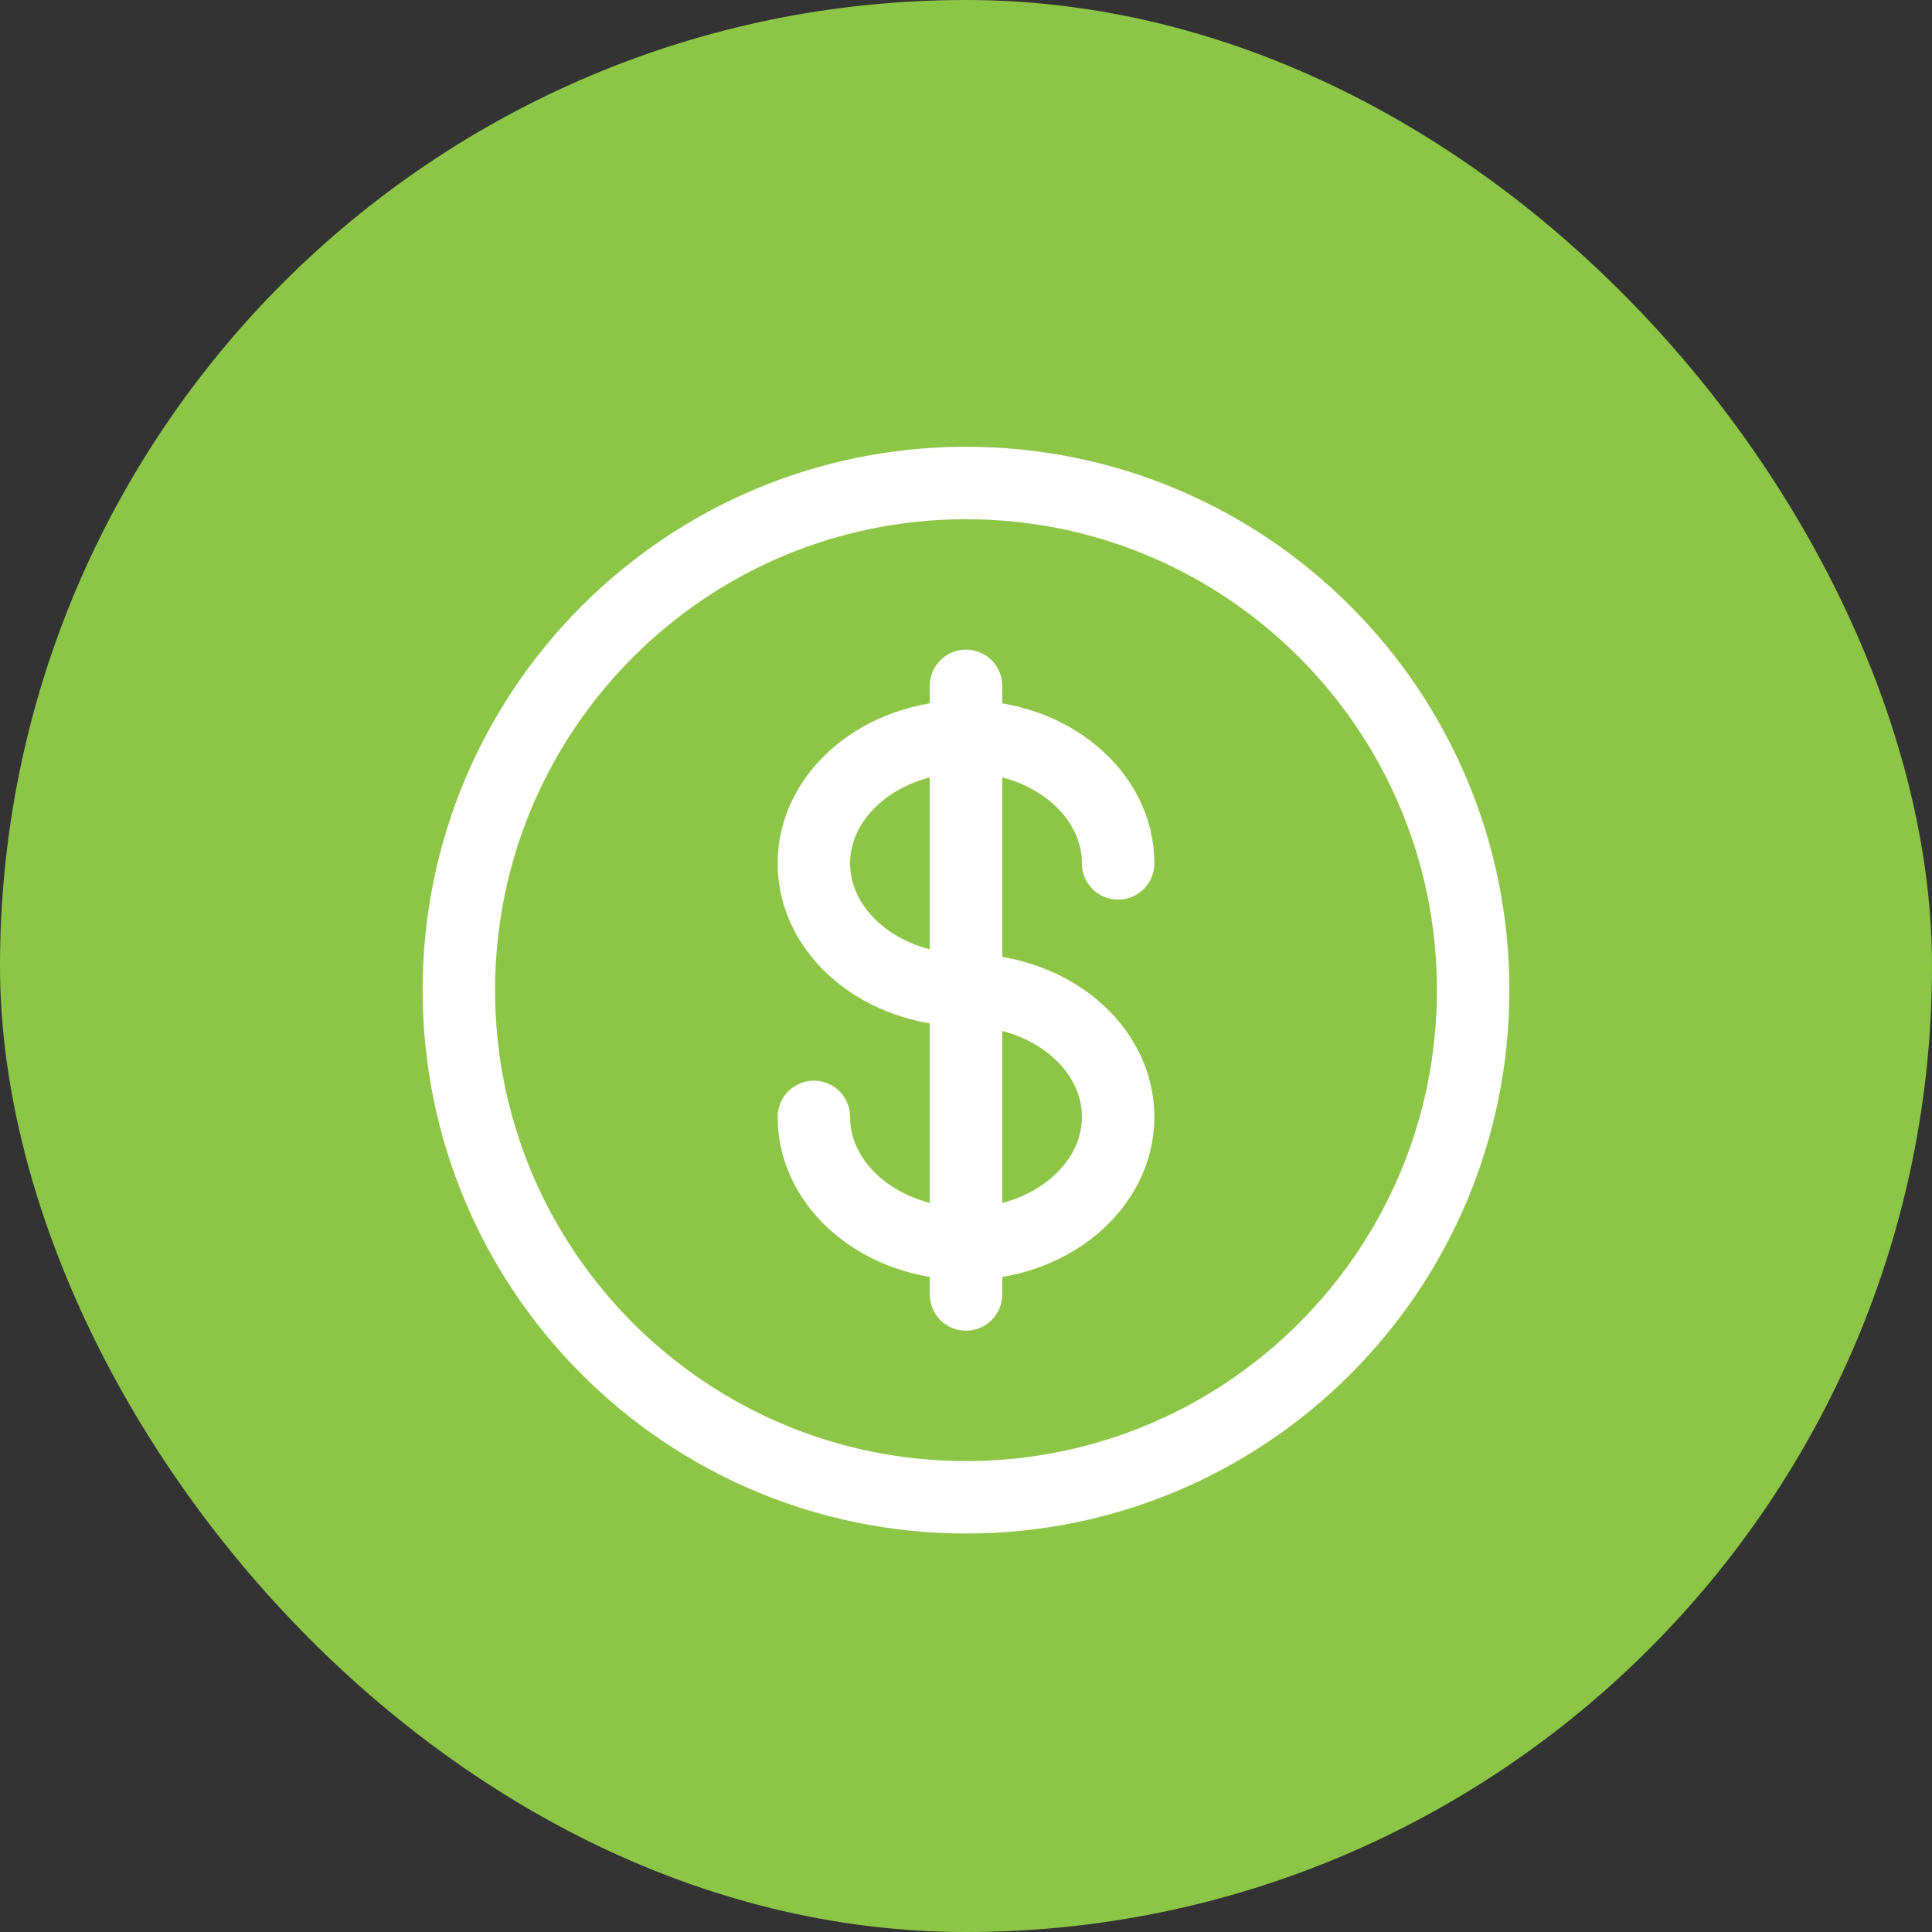 <?xml version="1.0" encoding="UTF-8"?> <svg xmlns="http://www.w3.org/2000/svg" width="40" height="40" viewBox="0 0 40 40" fill="none"><rect x="0" y="0" width="40" height="40" fill="#333333" stroke="none"/><rect width="40" height="40" rx="20" fill="#8DC646"></rect><path d="M20 31C25.799 31 30.5 26.299 30.5 20.5C30.5 14.701 25.799 10 20 10C14.201 10 9.5 14.701 9.5 20.5C9.5 26.299 14.201 31 20 31Z" stroke="white" stroke-width="1.5"></path><path d="M20 14.2V26.8M23.15 17.875C23.15 16.426 21.74 15.25 20 15.25C18.26 15.25 16.85 16.426 16.85 17.875C16.85 19.324 18.26 20.5 20 20.5C21.74 20.5 23.15 21.676 23.15 23.125C23.15 24.574 21.74 25.75 20 25.75C18.26 25.75 16.85 24.574 16.85 23.125" stroke="white" stroke-width="1.5" stroke-linecap="round"></path></svg> 